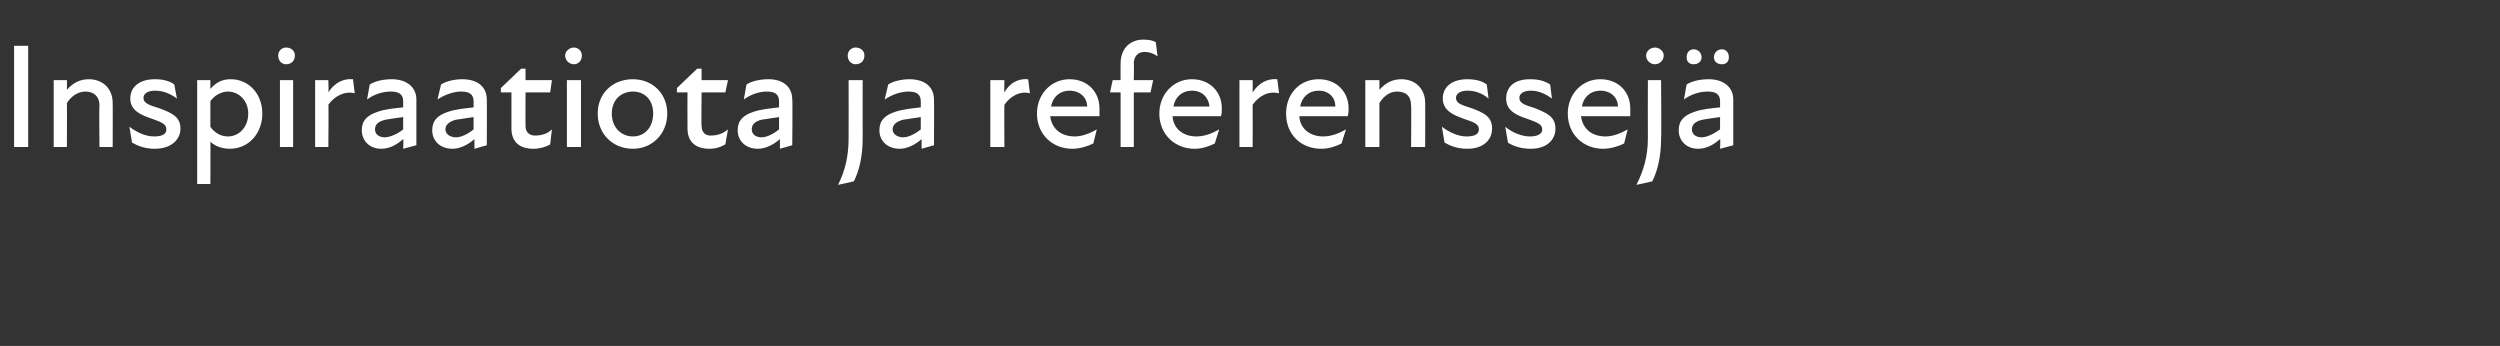 <?xml version="1.0" standalone="no"?>
<!DOCTYPE svg PUBLIC "-//W3C//DTD SVG 1.1//EN" "http://www.w3.org/Graphics/SVG/1.1/DTD/svg11.dtd">
<svg xmlns="http://www.w3.org/2000/svg" version="1.1" width="284px" height="39.3px" viewBox="0 -4 284 39.3" style="top:-4px">
  <rect x="0" y="-4" width="284" height="39.3" fill="#333333" stroke="none"/>
  <desc>Inspiraatiota ja referenssej</desc>
  <defs/>
  <g id="Polygon157025">
    <path d="M 1.6 1.2 L 3.2 1.2 L 3.2 12.7 L 1.6 12.7 L 1.6 1.2 Z M 9.7 6.4 C 8.9 6.4 8.1 6.9 7.6 7.7 C 7.62 7.68 7.6 12.7 7.6 12.7 L 6.1 12.7 L 6.1 5.1 L 7.6 5.1 C 7.6 5.1 7.62 6.15 7.6 6.2 C 8.3 5.4 9.1 5 10.1 5 C 11.6 5 12.8 6 12.8 7.7 C 12.82 7.67 12.8 12.7 12.8 12.7 L 11.3 12.7 C 11.3 12.7 11.25 7.97 11.3 8 C 11.3 6.9 10.6 6.4 9.7 6.4 Z M 15 12.2 C 15 12.2 14.7 10.4 14.7 10.4 C 15.5 11 16.5 11.5 17.5 11.5 C 18.5 11.5 18.9 11.2 18.9 10.7 C 18.9 10.1 18.4 9.9 17.3 9.5 C 16.1 9.1 14.8 8.6 14.8 7.2 C 14.8 5.9 15.8 5 17.6 5 C 18.5 5 19.3 5.2 19.8 5.6 C 19.8 5.6 20.1 7.2 20.1 7.2 C 19.3 6.6 18.5 6.3 17.6 6.3 C 16.7 6.3 16.3 6.7 16.3 7.1 C 16.3 7.7 16.8 7.9 18.1 8.3 C 19.4 8.8 20.5 9.2 20.5 10.6 C 20.5 11.9 19.4 12.9 17.6 12.9 C 16.5 12.9 15.7 12.6 15 12.2 Z M 26.1 12.9 C 25.1 12.9 24.3 12.5 23.9 12.1 C 23.92 12.05 23.9 16.9 23.9 16.9 L 22.4 16.9 L 22.4 5.1 L 23.9 5.1 C 23.9 5.1 23.9 6.12 23.9 6.1 C 24.5 5.4 25.2 5 26.2 5 C 28.3 5 29.8 6.7 29.8 8.9 C 29.8 11.1 28.3 12.9 26.1 12.9 Z M 25.9 11.5 C 27.1 11.5 28.2 10.5 28.2 8.9 C 28.2 7.4 27.1 6.4 25.9 6.4 C 25.1 6.4 24.3 6.9 23.9 7.5 C 23.9 7.5 23.9 10.4 23.9 10.4 C 24.3 11 25 11.5 25.9 11.5 Z M 31.8 5.1 L 33.3 5.1 L 33.3 12.7 L 31.8 12.7 L 31.8 5.1 Z M 32.5 1.4 C 33.1 1.4 33.5 1.8 33.5 2.3 C 33.5 2.9 33.1 3.3 32.5 3.3 C 32 3.3 31.6 2.9 31.6 2.3 C 31.6 1.8 32 1.4 32.5 1.4 Z M 35.8 5.1 L 37.3 5.1 C 37.3 5.1 37.35 6.48 37.3 6.5 C 38 5.4 39 4.9 40.1 5 C 40.1 5 40.3 6.6 40.3 6.6 C 39.2 6.3 38 6.9 37.3 7.9 C 37.35 7.94 37.3 12.7 37.3 12.7 L 35.8 12.7 L 35.8 5.1 Z M 45.8 11.8 C 45 12.5 44.2 12.9 43.3 12.9 C 42 12.9 41.1 12 41.1 10.8 C 41.1 9.7 41.7 9.1 42.9 8.7 C 43.7 8.4 44.8 8.3 45.8 8.2 C 45.8 8.2 45.8 7.5 45.8 7.5 C 45.8 6.7 45.3 6.4 44.4 6.4 C 43.5 6.4 42.5 6.7 41.7 7.3 C 41.7 7.3 42 5.6 42 5.6 C 42.6 5.2 43.6 5 44.5 5 C 46.2 5 47.3 5.9 47.3 7.3 C 47.29 7.31 47.3 12.5 47.3 12.5 L 45.8 12.9 C 45.8 12.9 45.85 11.76 45.8 11.8 Z M 43.7 11.6 C 44.3 11.6 45.2 11.2 45.8 10.7 C 45.8 10.7 45.8 9.3 45.8 9.3 C 45.1 9.4 44.3 9.5 43.8 9.6 C 42.9 9.8 42.6 10.2 42.6 10.7 C 42.6 11.2 43 11.6 43.7 11.6 Z M 53.9 11.8 C 53.1 12.5 52.2 12.9 51.4 12.9 C 50 12.9 49.1 12 49.1 10.8 C 49.1 9.7 49.7 9.1 50.9 8.7 C 51.8 8.4 52.9 8.3 53.8 8.2 C 53.8 8.2 53.8 7.5 53.8 7.5 C 53.8 6.7 53.3 6.4 52.4 6.4 C 51.6 6.4 50.6 6.7 49.7 7.3 C 49.7 7.3 50.1 5.6 50.1 5.6 C 50.7 5.2 51.7 5 52.5 5 C 54.3 5 55.3 5.9 55.3 7.3 C 55.33 7.31 55.3 12.5 55.3 12.5 L 53.9 12.9 C 53.9 12.9 53.89 11.76 53.9 11.8 Z M 51.8 11.6 C 52.4 11.6 53.2 11.2 53.8 10.7 C 53.8 10.7 53.8 9.3 53.8 9.3 C 53.1 9.4 52.4 9.5 51.8 9.6 C 51 9.8 50.6 10.2 50.6 10.7 C 50.6 11.2 51.1 11.6 51.8 11.6 Z M 58.1 10.6 C 58.11 10.57 58.1 6.5 58.1 6.5 L 56.9 6.5 L 56.9 6 L 59.2 3.8 L 59.7 3.8 L 59.7 5.1 L 62.7 5.1 L 62.5 6.5 L 59.7 6.5 C 59.7 6.5 59.69 10.34 59.7 10.3 C 59.7 11 60.1 11.4 60.8 11.4 C 61.5 11.4 62.2 11.2 62.7 10.7 C 62.7 10.7 62.5 12.4 62.5 12.4 C 62 12.7 61.3 12.9 60.6 12.9 C 58.9 12.9 58.1 12 58.1 10.6 Z M 64.4 5.1 L 66 5.1 L 66 12.7 L 64.4 12.7 L 64.4 5.1 Z M 65.2 1.4 C 65.7 1.4 66.1 1.8 66.1 2.3 C 66.1 2.9 65.7 3.3 65.2 3.3 C 64.7 3.3 64.2 2.9 64.2 2.3 C 64.2 1.8 64.7 1.4 65.2 1.4 Z M 67.9 8.9 C 67.9 6.6 69.6 5 71.9 5 C 74.1 5 75.8 6.6 75.8 8.9 C 75.8 11.2 74.1 12.9 71.9 12.9 C 69.6 12.9 67.9 11.2 67.9 8.9 Z M 71.9 11.5 C 73.2 11.5 74.2 10.5 74.2 8.9 C 74.2 7.3 73.2 6.4 71.9 6.4 C 70.6 6.4 69.5 7.3 69.5 8.9 C 69.5 10.5 70.6 11.5 71.9 11.5 Z M 78.1 10.6 C 78.08 10.57 78.1 6.5 78.1 6.5 L 76.9 6.5 L 76.9 6 L 79.2 3.8 L 79.7 3.8 L 79.7 5.1 L 82.7 5.1 L 82.4 6.5 L 79.7 6.5 C 79.7 6.5 79.66 10.34 79.7 10.3 C 79.7 11 80.1 11.4 80.7 11.4 C 81.5 11.4 82.1 11.2 82.7 10.7 C 82.7 10.7 82.4 12.4 82.4 12.4 C 81.9 12.7 81.3 12.9 80.6 12.9 C 78.9 12.9 78.1 12 78.1 10.6 Z M 88.6 11.8 C 87.8 12.5 86.9 12.9 86.1 12.9 C 84.7 12.9 83.8 12 83.8 10.8 C 83.8 9.7 84.4 9.1 85.6 8.7 C 86.5 8.4 87.6 8.3 88.5 8.2 C 88.5 8.2 88.5 7.5 88.5 7.5 C 88.5 6.7 88 6.4 87.1 6.4 C 86.3 6.4 85.3 6.7 84.5 7.3 C 84.5 7.3 84.8 5.6 84.8 5.6 C 85.4 5.2 86.4 5 87.3 5 C 89 5 90 5.9 90 7.3 C 90.05 7.31 90 12.5 90 12.5 L 88.6 12.9 C 88.6 12.9 88.6 11.76 88.6 11.8 Z M 86.5 11.6 C 87.1 11.6 87.9 11.2 88.5 10.7 C 88.5 10.7 88.5 9.3 88.5 9.3 C 87.8 9.4 87.1 9.5 86.5 9.6 C 85.7 9.8 85.4 10.2 85.4 10.7 C 85.4 11.2 85.8 11.6 86.5 11.6 Z M 96.3 2.3 C 96.3 1.8 96.7 1.4 97.2 1.4 C 97.8 1.4 98.2 1.8 98.2 2.3 C 98.2 2.9 97.8 3.3 97.2 3.3 C 96.7 3.3 96.3 2.9 96.3 2.3 Z M 96.4 11.7 C 96.42 11.71 96.4 5.1 96.4 5.1 L 98 5.1 C 98 5.1 97.99 11.71 98 11.7 C 98 13.8 97.6 15.4 97 16.6 C 97 16.6 95.2 17 95.2 17 C 96 15.4 96.4 13.8 96.4 11.7 Z M 104.7 11.8 C 103.9 12.5 103 12.9 102.2 12.9 C 100.8 12.9 99.9 12 99.9 10.8 C 99.9 9.7 100.5 9.1 101.7 8.7 C 102.6 8.4 103.7 8.3 104.6 8.2 C 104.6 8.2 104.6 7.5 104.6 7.5 C 104.6 6.7 104.1 6.4 103.2 6.4 C 102.4 6.4 101.4 6.7 100.5 7.3 C 100.5 7.3 100.9 5.6 100.9 5.6 C 101.5 5.2 102.5 5 103.3 5 C 105.1 5 106.1 5.9 106.1 7.3 C 106.13 7.31 106.1 12.5 106.1 12.5 L 104.7 12.9 C 104.7 12.9 104.68 11.76 104.7 11.8 Z M 102.6 11.6 C 103.2 11.6 104 11.2 104.6 10.7 C 104.6 10.7 104.6 9.3 104.6 9.3 C 103.9 9.4 103.2 9.5 102.6 9.6 C 101.8 9.8 101.4 10.2 101.4 10.7 C 101.4 11.2 101.9 11.6 102.6 11.6 Z M 112.5 5.1 L 114.1 5.1 C 114.1 5.1 114.07 6.48 114.1 6.5 C 114.7 5.4 115.7 4.9 116.8 5 C 116.8 5 117 6.6 117 6.6 C 115.9 6.3 114.8 6.9 114.1 7.9 C 114.07 7.94 114.1 12.7 114.1 12.7 L 112.5 12.7 L 112.5 5.1 Z M 117.8 8.9 C 117.8 6.7 119.4 5 121.5 5 C 123.6 5 124.9 6.5 124.9 8.3 C 124.9 8.6 124.9 8.9 124.9 9.2 C 124.9 9.2 119.3 9.2 119.3 9.2 C 119.5 10.7 120.6 11.5 122.1 11.5 C 123 11.5 123.9 11.1 124.6 10.7 C 124.6 10.7 124.2 12.3 124.2 12.3 C 123.6 12.6 122.7 12.9 121.8 12.9 C 119.6 12.9 117.8 11.3 117.8 8.9 Z M 123.5 8.1 C 123.5 7.1 122.7 6.3 121.5 6.3 C 120.4 6.3 119.6 7 119.4 8.1 C 119.4 8.1 123.5 8.1 123.5 8.1 Z M 129.9 0.5 C 130.5 0.5 131 0.6 131.3 0.8 C 131.3 0.8 131.5 2.4 131.5 2.4 C 131.1 2.1 130.6 1.9 130 1.9 C 129.2 1.9 128.8 2.5 128.8 3.2 C 128.84 3.25 128.8 5.1 128.8 5.1 L 131 5.1 L 130.7 6.5 L 128.8 6.5 L 128.8 12.7 L 127.3 12.7 L 127.3 6.5 L 126.1 6.5 L 126.4 5.1 L 127.3 5.1 C 127.3 5.1 127.28 3.2 127.3 3.2 C 127.3 1.7 128.2 0.5 129.9 0.5 Z M 131.7 8.9 C 131.7 6.7 133.3 5 135.4 5 C 137.5 5 138.8 6.5 138.8 8.3 C 138.8 8.6 138.8 8.9 138.7 9.2 C 138.7 9.2 133.2 9.2 133.2 9.2 C 133.3 10.7 134.5 11.5 135.9 11.5 C 136.9 11.5 137.8 11.1 138.5 10.7 C 138.5 10.7 138 12.3 138 12.3 C 137.4 12.6 136.6 12.9 135.7 12.9 C 133.5 12.9 131.7 11.3 131.7 8.9 Z M 137.4 8.1 C 137.3 7.1 136.6 6.3 135.4 6.3 C 134.3 6.3 133.5 7 133.3 8.1 C 133.3 8.1 137.4 8.1 137.4 8.1 Z M 140.8 5.1 L 142.3 5.1 C 142.3 5.1 142.32 6.48 142.3 6.5 C 143 5.4 144 4.9 145.1 5 C 145.1 5 145.3 6.6 145.3 6.6 C 144.1 6.3 143 6.9 142.3 7.9 C 142.32 7.94 142.3 12.7 142.3 12.7 L 140.8 12.7 L 140.8 5.1 Z M 146.1 8.9 C 146.1 6.7 147.6 5 149.8 5 C 151.9 5 153.2 6.5 153.2 8.3 C 153.2 8.6 153.2 8.9 153.1 9.2 C 153.1 9.2 147.6 9.2 147.6 9.2 C 147.7 10.7 148.9 11.5 150.3 11.5 C 151.3 11.5 152.2 11.1 152.9 10.7 C 152.9 10.7 152.4 12.3 152.4 12.3 C 151.8 12.6 151 12.9 150.1 12.9 C 147.8 12.9 146.1 11.3 146.1 8.9 Z M 151.7 8.1 C 151.7 7.1 151 6.3 149.8 6.3 C 148.7 6.3 147.9 7 147.7 8.1 C 147.7 8.1 151.7 8.1 151.7 8.1 Z M 158.7 6.4 C 157.9 6.4 157.2 6.9 156.7 7.7 C 156.7 7.68 156.7 12.7 156.7 12.7 L 155.1 12.7 L 155.1 5.1 L 156.7 5.1 C 156.7 5.1 156.7 6.15 156.7 6.2 C 157.4 5.4 158.2 5 159.2 5 C 160.7 5 161.9 6 161.9 7.7 C 161.91 7.67 161.9 12.7 161.9 12.7 L 160.3 12.7 C 160.3 12.7 160.34 7.97 160.3 8 C 160.3 6.9 159.7 6.4 158.7 6.4 Z M 164.1 12.2 C 164.1 12.2 163.8 10.4 163.8 10.4 C 164.6 11 165.6 11.5 166.6 11.5 C 167.6 11.5 168 11.2 168 10.7 C 168 10.1 167.5 9.9 166.3 9.5 C 165.2 9.1 163.9 8.6 163.9 7.2 C 163.9 5.9 164.9 5 166.7 5 C 167.6 5 168.4 5.2 168.9 5.6 C 168.9 5.6 169.1 7.2 169.1 7.2 C 168.4 6.6 167.6 6.3 166.7 6.3 C 165.8 6.3 165.4 6.7 165.4 7.1 C 165.4 7.7 165.9 7.9 167.2 8.3 C 168.5 8.8 169.5 9.2 169.5 10.6 C 169.5 11.9 168.5 12.9 166.7 12.9 C 165.6 12.9 164.8 12.6 164.1 12.2 Z M 171.3 12.2 C 171.3 12.2 171 10.4 171 10.4 C 171.7 11 172.8 11.5 173.8 11.5 C 174.7 11.5 175.2 11.2 175.2 10.7 C 175.2 10.1 174.6 9.9 173.5 9.5 C 172.3 9.1 171.1 8.6 171.1 7.2 C 171.1 5.9 172 5 173.8 5 C 174.8 5 175.5 5.2 176.1 5.6 C 176.1 5.6 176.3 7.2 176.3 7.2 C 175.5 6.6 174.7 6.3 173.9 6.3 C 173 6.3 172.6 6.7 172.6 7.1 C 172.6 7.7 173.1 7.9 174.4 8.3 C 175.6 8.8 176.7 9.2 176.7 10.6 C 176.7 11.9 175.7 12.9 173.9 12.9 C 172.8 12.9 171.9 12.6 171.3 12.2 Z M 178.1 8.9 C 178.1 6.7 179.7 5 181.8 5 C 183.9 5 185.2 6.5 185.2 8.3 C 185.2 8.6 185.2 8.9 185.2 9.2 C 185.2 9.2 179.6 9.2 179.6 9.2 C 179.8 10.7 180.9 11.5 182.4 11.5 C 183.3 11.5 184.2 11.1 184.9 10.7 C 184.9 10.7 184.5 12.3 184.5 12.3 C 183.9 12.6 183 12.9 182.1 12.9 C 179.9 12.9 178.1 11.3 178.1 8.9 Z M 183.8 8.1 C 183.8 7.1 183 6.3 181.8 6.3 C 180.7 6.3 179.9 7 179.7 8.1 C 179.7 8.1 183.8 8.1 183.8 8.1 Z M 187 2.3 C 187 1.8 187.5 1.4 188 1.4 C 188.5 1.4 189 1.8 189 2.3 C 189 2.9 188.5 3.3 188 3.3 C 187.5 3.3 187 2.9 187 2.3 Z M 187.2 11.7 C 187.18 11.71 187.2 5.1 187.2 5.1 L 188.7 5.1 C 188.7 5.1 188.75 11.71 188.7 11.7 C 188.7 13.8 188.3 15.4 187.7 16.6 C 187.7 16.6 185.9 17 185.9 17 C 186.7 15.4 187.2 13.8 187.2 11.7 Z M 195.4 11.8 C 194.6 12.5 193.8 12.9 192.9 12.9 C 191.6 12.9 190.7 12 190.7 10.8 C 190.7 9.7 191.3 9.1 192.5 8.7 C 193.3 8.4 194.4 8.3 195.4 8.2 C 195.4 8.2 195.4 7.5 195.4 7.5 C 195.4 6.7 194.9 6.4 194 6.4 C 193.1 6.4 192.1 6.7 191.3 7.3 C 191.3 7.3 191.6 5.6 191.6 5.6 C 192.2 5.2 193.2 5 194.1 5 C 195.8 5 196.9 5.9 196.9 7.3 C 196.89 7.31 196.9 12.5 196.9 12.5 L 195.4 12.9 C 195.4 12.9 195.45 11.76 195.4 11.8 Z M 192.4 1.6 C 192.9 1.6 193.3 2 193.3 2.5 C 193.3 3 192.9 3.3 192.4 3.3 C 191.9 3.3 191.6 3 191.6 2.5 C 191.6 2 191.9 1.6 192.4 1.6 Z M 193.3 11.6 C 193.9 11.6 194.7 11.2 195.4 10.7 C 195.4 10.7 195.4 9.3 195.4 9.3 C 194.7 9.4 193.9 9.5 193.4 9.6 C 192.5 9.8 192.2 10.2 192.2 10.7 C 192.2 11.2 192.6 11.6 193.3 11.6 Z M 195.6 1.6 C 196.1 1.6 196.4 2 196.4 2.5 C 196.4 3 196.1 3.3 195.6 3.3 C 195.1 3.3 194.7 3 194.7 2.5 C 194.7 2 195.1 1.6 195.6 1.6 Z " stroke="none" fill="#fff"/>
  </g>
</svg>